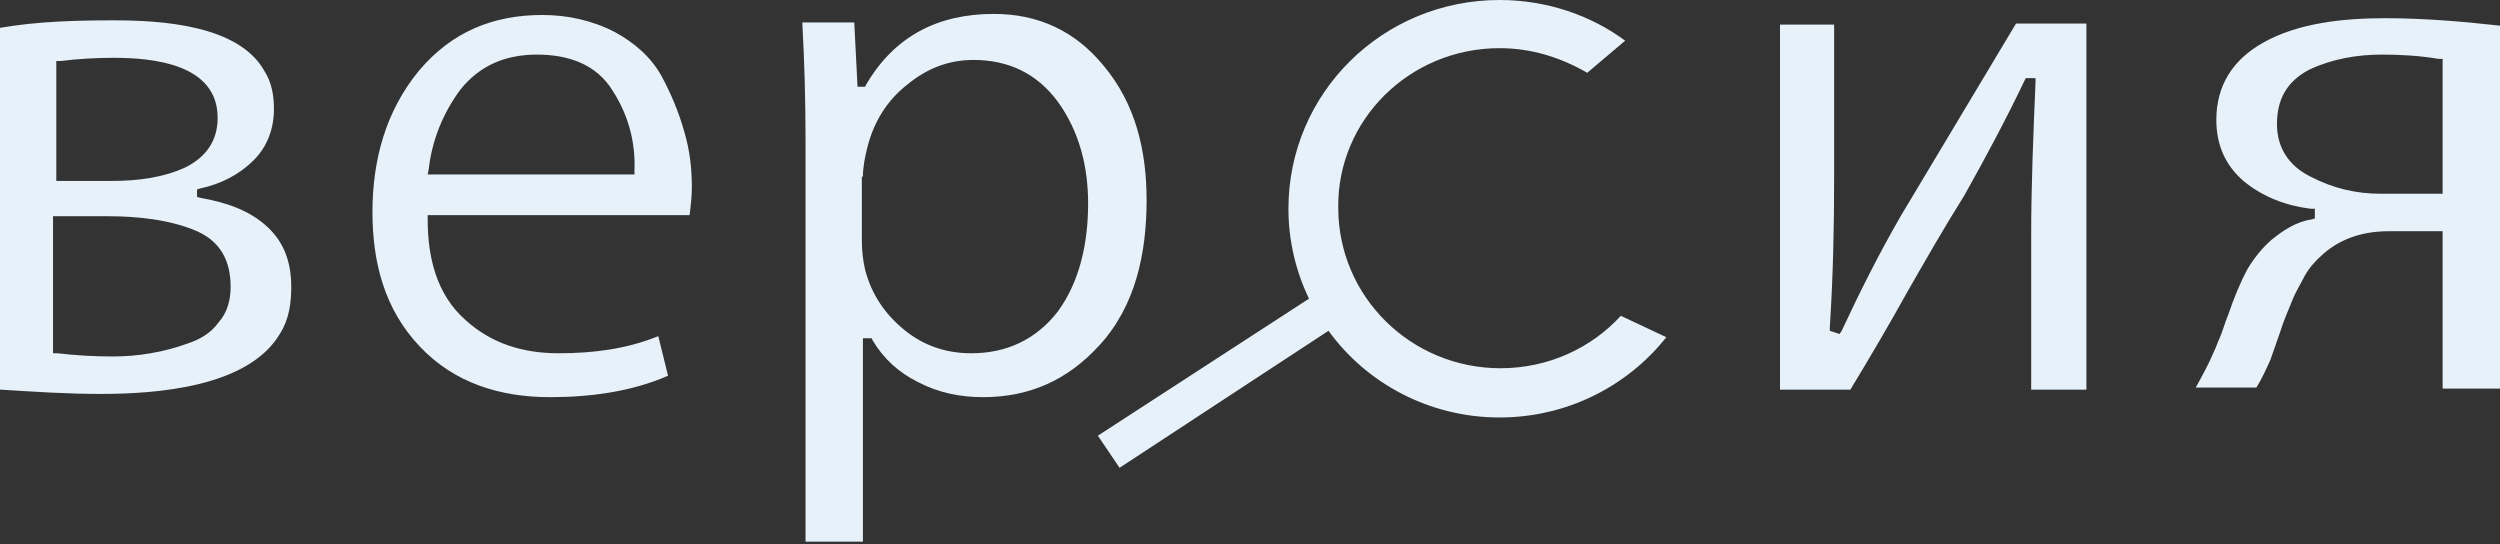 <?xml version="1.0" encoding="UTF-8"?> <svg xmlns="http://www.w3.org/2000/svg" width="124" height="27" viewBox="0 0 124 27" fill="none"><rect x="0" y="0" width="124" height="27" fill="#333333" stroke="none"/> <path fill-rule="evenodd" clip-rule="evenodd" d="M42.801 8.761C42.801 8.283 42.909 7.752 43.016 7.327C43.338 6.053 43.983 4.991 45.003 4.195C45.97 3.398 47.044 2.973 48.279 2.973C50.051 2.973 51.447 3.664 52.468 5.044C53.542 6.531 53.971 8.283 53.971 10.088C53.971 11.947 53.596 13.911 52.468 15.451C51.394 16.831 49.944 17.522 48.172 17.522C46.936 17.522 45.809 17.15 44.842 16.354C43.875 15.557 43.231 14.601 42.909 13.38C42.801 12.902 42.748 12.425 42.748 11.947V8.761H42.801ZM39.955 26.867H42.801V16.778H43.231L43.285 16.885C43.822 17.787 44.573 18.477 45.54 18.955C46.56 19.486 47.635 19.699 48.762 19.699C51.072 19.699 52.951 18.849 54.508 17.15C56.334 15.185 56.871 12.531 56.871 9.929C56.871 7.487 56.334 5.15 54.723 3.239C53.327 1.54 51.501 0.69 49.299 0.69C46.507 0.69 44.359 1.805 42.962 4.195L42.909 4.301H42.533L42.372 1.115H39.794C39.901 3.08 39.955 4.991 39.955 6.956V26.867ZM21.266 8.389C21.427 6.956 21.965 5.628 22.824 4.46C23.79 3.239 25.079 2.708 26.637 2.708C28.194 2.708 29.59 3.186 30.396 4.513C31.148 5.681 31.524 7.009 31.47 8.442V8.655H21.213L21.266 8.389ZM34.209 10.619C34.263 10.194 34.316 9.717 34.316 9.292C34.316 8.336 34.209 7.433 33.94 6.531C33.672 5.575 33.296 4.672 32.812 3.77C32.275 2.814 31.47 2.124 30.503 1.593C29.375 1.009 28.14 0.743 26.905 0.743C24.435 0.743 22.394 1.593 20.783 3.504C19.118 5.522 18.474 7.964 18.474 10.513C18.474 13.009 19.064 15.345 20.837 17.203C22.555 19.008 24.811 19.699 27.281 19.699C29.268 19.699 31.309 19.433 33.135 18.637L32.651 16.672C31.094 17.309 29.429 17.522 27.711 17.522C25.939 17.522 24.381 17.044 23.092 15.876C21.642 14.601 21.213 12.743 21.213 10.885V10.672H34.209V10.619ZM2.739 10.725H5.37C6.767 10.725 8.431 10.885 9.774 11.469C10.955 12 11.439 12.956 11.439 14.23C11.439 14.867 11.278 15.504 10.848 15.982C10.472 16.513 9.935 16.831 9.291 17.044C8.7 17.256 8.109 17.416 7.465 17.522C6.874 17.628 6.23 17.681 5.585 17.681C4.672 17.681 3.759 17.628 2.846 17.522H2.631V10.725H2.739ZM3.007 3.026C3.867 2.92 4.726 2.867 5.639 2.867C7.626 2.867 10.794 3.186 10.794 5.841C10.794 6.956 10.257 7.752 9.237 8.283C8.109 8.814 6.82 8.973 5.585 8.973H2.793V3.026H3.007ZM0.054 19.327C1.718 19.433 3.33 19.539 4.994 19.539C7.733 19.539 12.352 19.221 13.909 16.513C14.339 15.823 14.446 15.026 14.446 14.23C14.446 13.062 14.124 12.053 13.265 11.256C12.352 10.407 11.17 10.035 9.989 9.823L9.774 9.77V9.398L9.935 9.345C10.955 9.133 11.868 8.655 12.566 7.964C13.265 7.274 13.587 6.372 13.587 5.416C13.587 4.726 13.479 4.088 13.104 3.504C11.815 1.221 7.948 1.009 5.639 1.009C3.759 1.009 1.826 1.062 0 1.381V19.327H0.054ZM88.288 1.168V19.327H91.778C92.745 17.734 93.712 16.088 94.624 14.442C95.537 12.849 96.45 11.256 97.417 9.717C98.491 7.805 99.511 5.894 100.424 3.982L100.478 3.876H100.961V4.088C100.854 6.637 100.747 9.133 100.747 11.681V19.327H103.485V1.168H99.995L94.302 10.672C93.228 12.531 92.262 14.442 91.349 16.407L91.241 16.566L90.758 16.407V16.247C90.919 13.752 90.973 11.309 90.973 8.814V1.221H88.288V1.168ZM121.154 9.61H118.093C116.858 9.61 115.73 9.345 114.602 8.761C113.528 8.23 112.937 7.327 112.937 6.159C112.937 4.938 113.421 4.035 114.548 3.451C115.676 2.92 116.911 2.708 118.146 2.708C119.059 2.708 120.026 2.761 120.939 2.92H121.154V9.61ZM115.246 12.584C116.159 11.787 117.287 11.469 118.469 11.469H121.154V19.274H124V1.274C122.12 1.062 120.187 0.903 118.307 0.903C116.32 0.903 114.011 1.115 112.239 2.124C110.735 2.973 109.93 4.248 109.93 5.947C109.93 7.168 110.359 8.177 111.272 8.973C112.239 9.77 113.367 10.194 114.602 10.354H114.817V10.832L114.656 10.885C113.904 10.991 113.259 11.416 112.669 11.893C112.185 12.318 111.809 12.796 111.487 13.327C111.111 14.017 110.789 14.814 110.521 15.61C110.359 15.982 110.252 16.407 110.091 16.778C109.984 16.991 109.93 17.203 109.822 17.416C109.554 18.053 109.232 18.637 108.909 19.221H111.917C112.185 18.796 112.4 18.318 112.615 17.84C112.776 17.362 112.937 16.938 113.098 16.46C113.259 15.929 113.474 15.451 113.689 14.92C113.85 14.495 114.119 14.07 114.333 13.646C114.548 13.274 114.871 12.902 115.246 12.584ZM74.379 2.389C75.99 2.389 77.44 2.867 78.728 3.611L80.608 2.018C78.89 0.743 76.688 0 74.379 0C68.579 0 63.906 4.619 63.906 10.354C63.906 11.947 64.282 13.486 64.927 14.814L54.455 21.61L55.529 23.203L65.894 16.407C67.773 19.008 70.888 20.707 74.379 20.707C77.708 20.707 80.716 19.168 82.649 16.725L80.393 15.663C78.943 17.256 76.795 18.265 74.432 18.265C69.975 18.265 66.377 14.708 66.377 10.301C66.323 5.947 69.921 2.389 74.379 2.389Z" fill="#E7F1F9"></path> </svg> 